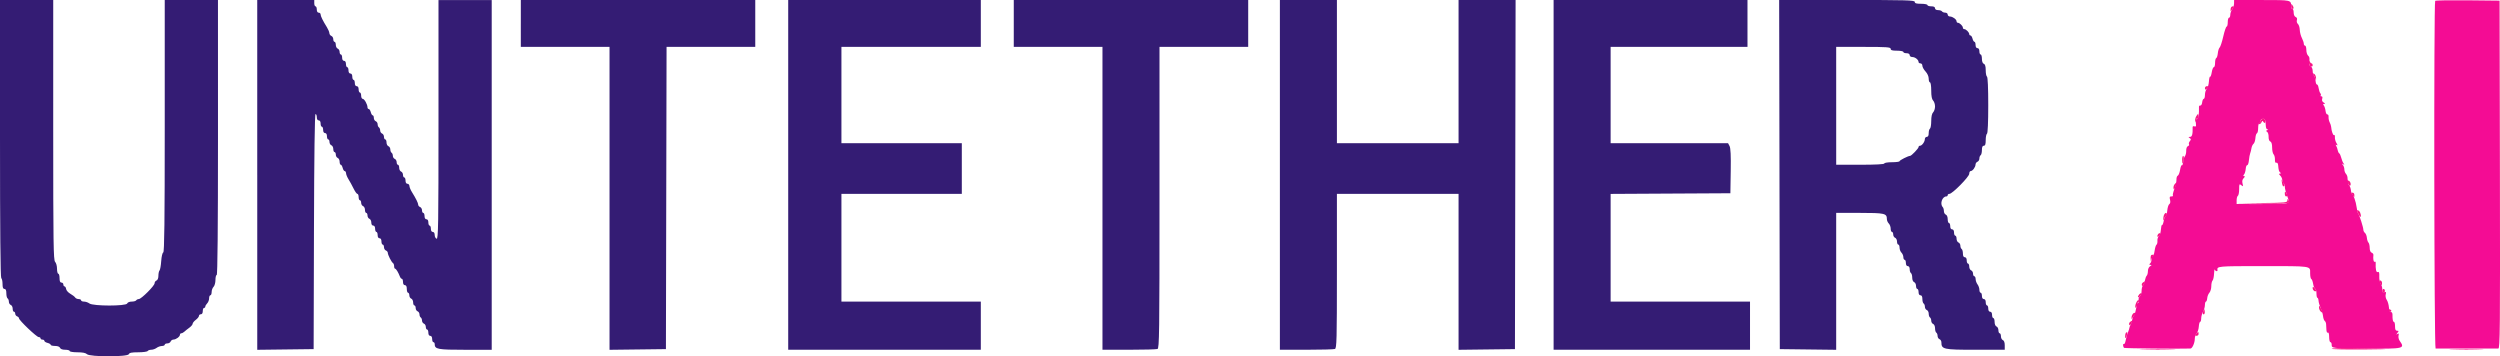 <svg xmlns="http://www.w3.org/2000/svg" role="img" viewBox="35.833 35.333 328.807 46.861"><g fill-rule="evenodd" stroke="none"><path fill="#f40c94" d="M329.661 35.792c-.003.252-.115.604-.25.782-.134.177-.244.496-.244.708 0 .212-.075.385-.167.385-.092 0-.167.262-.167.583 0 .321-.066.583-.147.583-.081 0-.279.582-.441 1.292-.162.71-.377 1.367-.478 1.458-.101.092-.209.429-.24.75s-.125.609-.208.639c-.084.031-.152.312-.152.625s-.074.57-.165.57c-.091 0-.212.298-.271.663-.058.365-.157.632-.22.594-.062-.039-.132.242-.155.624-.022.383-.149.816-.282.962-.132.146-.241.504-.241.795 0 .29-.07.528-.155.528-.086 0-.18.207-.209.459-.029.252-.137.442-.241.423-.104-.019-.186.056-.182.167.029.897-.071 1.622-.213 1.535-.156-.097-.247.374-.174.897.02.139-.063.194-.209.138-.133-.051-.239-.004-.236.103.026.923-.068 1.279-.339 1.281-.24.002-.249.03-.052.154.195.123.2.198.027.407-.117.14-.169.325-.115.412.053.086-.011.197-.142.247-.139.054-.232.302-.224.595.008.277-.069.605-.172.729-.103.124-.205.459-.227.745-.021.285-.097.483-.168.439-.071-.044-.178.23-.239.609s-.197.722-.303.763c-.105.04-.184.278-.174.527.009.25-.114.802-.275 1.227-.16.426-.246.819-.19.875.056.056-.032.102-.195.102-.237 0-.273.088-.184.442.07.279.035.49-.094.569-.113.07-.234.452-.271.849-.036.398-.134.747-.216.777-.083.029-.199.31-.257.623-.059.314-.155.541-.214.504-.059-.036-.127.246-.153.627-.025.381-.145.767-.267.859-.121.092-.205.354-.187.583.018.229-.036.462-.121.518-.085.055-.196.411-.247.791-.051.38-.157.691-.237.691-.08 0-.145.173-.145.383 0 .211-.09.474-.2.584-.155.155-.146.201.042.205.18.004.167.048-.05.175-.166.096-.292.367-.292.628 0 .252-.07.53-.156.617-.087.087-.196.377-.244.644-.048.267-.165.563-.26.658-.095.095-.173.411-.173.702 0 .292-.105.617-.233.723-.128.106-.194.34-.147.52.047.18.014.328-.073.328s-.169.093-.183.208c-.083.694-.262 1.387-.377 1.462-.073.048-.17.29-.215.539-.045.248-.142.547-.214.663-.073.116-.147.311-.165.432-.019.122-.089.347-.155.5-.153.352-.241.658-.353 1.236-.049.251-.149.419-.222.374-.147-.091-.118.353.033.504.07.07 7.333.144 8.736.089.242-.01.568-.75.568-1.294 0-.24.109-.558.242-.705.134-.147.261-.547.284-.888.023-.341.102-.62.175-.62s.135-.207.138-.459c.003-.252.113-.645.244-.875.131-.229.241-.623.244-.875.004-.252.065-.458.137-.458.071 0 .147-.201.167-.446.02-.245.149-.57.286-.721.137-.152.25-.536.25-.854 0-.319.075-.654.166-.746.092-.091.18-.498.196-.905.016-.406.059-.646.097-.533.073.219.387.29.354.08-.084-.535-.007-.542 5.84-.542 6.654 0 6.347-.044 6.347.921 0 .395.068.743.151.774.084.03.192.317.242.636.049.319.169.607.265.639.096.032.175.314.175.628 0 .313.056.569.125.569s.135.177.148.393c.012.216.139.647.281.958.143.311.283.791.311 1.066.028.275.126.554.218.62.092.065.175.253.184.416.009.163.028.508.042.765.014.265.097.424.191.365.101-.062.167.165.167.574 0 .372.075.676.166.676.092 0 .167.146.167.324 0 .49-.037.486 4.675.523 4.846.038 4.99.004 4.271-1.022-.133-.19-.201-.503-.151-.695.07-.268.036-.316-.144-.207-.2.12-.2.1-.006-.141.198-.243.192-.282-.041-.282-.198 0-.271-.156-.271-.583 0-.321-.062-.583-.139-.583-.141 0-.199-.283-.198-.958 0-.209-.091-.356-.206-.333-.13.025-.227-.204-.26-.615-.03-.36-.159-.805-.287-.989-.131-.186-.191-.504-.137-.721.078-.309.043-.367-.171-.285-.208.08-.27-.005-.274-.373-.003-.262-.1-.602-.217-.755-.117-.154-.199-.579-.184-.945.022-.502-.027-.644-.199-.578-.209.08-.305-.354-.273-1.238.004-.114-.059-.166-.14-.115-.137.084-.224-.399-.16-.889.015-.116-.088-.255-.23-.31-.158-.06-.258-.304-.258-.631 0-.293-.075-.607-.166-.698-.091-.091-.183-.373-.204-.627-.021-.254-.134-.541-.251-.638-.117-.097-.212-.284-.212-.416 0-.31-.512-1.918-.68-2.139-.071-.093-.164-.468-.206-.833-.081-.691-.452-1.748-.615-1.748-.051 0-.11-.198-.13-.441-.02-.243-.12-.543-.223-.667-.103-.124-.131-.225-.063-.225s.058-.094-.024-.208c-.081-.115-.145-.359-.141-.542.004-.183-.089-.432-.206-.554-.117-.121-.212-.387-.212-.591 0-.205-.094-.473-.209-.596-.169-.183-.161-.198.042-.085.199.112.212.091.065-.1-.102-.133-.239-.465-.305-.739-.066-.274-.187-.54-.269-.591-.082-.05-.172-.239-.2-.418-.028-.179-.116-.431-.197-.56-.104-.167-.085-.197.064-.105.148.091.139.012-.029-.265-.131-.218-.225-.563-.207-.767.018-.203-.03-.332-.107-.284-.132.081-.339-.499-.384-1.076-.011-.148-.099-.419-.195-.602-.095-.184-.161-.499-.145-.701.016-.202-.054-.352-.156-.333-.102.018-.21-.191-.241-.466s-.134-.594-.229-.709c-.123-.149-.107-.209.056-.213.152-.003.128-.064-.07-.179-.196-.114-.264-.284-.197-.495.063-.199.023-.321-.104-.321-.113 0-.156-.049-.096-.11.06-.06.04-.193-.045-.295-.085-.103-.187-.41-.227-.682-.04-.273-.139-.484-.219-.469-.081.015-.163-.204-.184-.487-.02-.283-.114-.592-.208-.686-.094-.094-.171-.377-.171-.629 0-.253-.123-.528-.275-.613-.202-.113-.248-.288-.174-.66.069-.342.023-.572-.141-.708-.134-.111-.243-.455-.243-.765 0-.309-.075-.563-.167-.563-.092 0-.167-.116-.167-.258 0-.142-.114-.48-.255-.752-.14-.271-.265-.756-.277-1.077-.012-.321-.124-.668-.249-.772-.124-.103-.182-.327-.128-.498.063-.197.003-.348-.163-.411-.154-.059-.261-.299-.261-.583 0-.265-.075-.482-.167-.482-.091 0-.166-.144-.166-.32 0-.859.058-.847-3.851-.847h-3.649l-.006.459m26.453-.35c-.19.189-.137 45.724.053 45.729.217.007 7.923.007 8.25 0 .222-.004.246-2.616.209-22.879l-.043-22.875-4.177-.045c-2.298-.024-4.229.007-4.292.07m-22.283 16.35c.001.313.09.547.211.554.148.01.142.04-.019.104-.181.072-.184.117-.016.221.116.072.205.367.196.656-.009.314.082.562.225.617.155.059.239.337.239.79 0 .385.086.786.192.892.106.105.186.416.178.69-.009.326.056.471.188.421.12-.046.216.089.236.335.053.647.11.835.289.967.102.075.081.124-.054.125-.165.002-.154.068.042.265.144.144.262.402.262.573 0 .171.075.358.167.415.091.056.166.268.166.47 0 .202.142.756.315 1.23.403 1.102.574 1.05-3.412 1.05H330v-.49c0-.27.075-.537.167-.594.091-.056.166-.445.166-.863 0-.69.026-.74.278-.532.25.206.267.184.166-.218-.075-.303-.027-.53.151-.708.168-.168.191-.262.063-.262-.145 0-.15-.059-.016-.219.1-.121.2-.453.221-.739.022-.285.111-.505.199-.489.087.017.187-.27.222-.636.035-.367.11-.78.166-.917.056-.138.131-.437.167-.667.036-.229.158-.491.272-.583.114-.092.226-.429.248-.75.022-.321.113-.608.202-.639.089-.03.161-.349.161-.708s.08-.653.177-.653c.097 0 .133-.07.08-.156-.054-.086.035-.231.196-.321.371-.207.541.033.545.769"/><path fill="#341c74" d="M35.833 53.573c0 11.981.058 18.276.167 18.344.092.056.167.398.167.76 0 .472.07.656.25.656.173 0 .25.175.25.574 0 .315.075.62.166.676.092.057.167.251.167.432s.112.372.25.425c.137.052.25.275.25.494 0 .22.075.399.167.399.091 0 .166.115.166.256 0 .14.113.298.25.351.138.052.25.17.25.262 0 .26 2.317 2.465 2.59 2.465.134 0 .244.075.244.166 0 .092.112.167.25.167.137 0 .25.074.25.163 0 .09.187.211.416.269.23.057.417.171.417.253 0 .081.254.148.566.148.348 0 .602.096.661.25.06.157.315.25.684.25.324 0 .589.075.589.167 0 .093.448.167 1.012.167.677 0 1.094.082 1.262.25.369.369 5.357.369 5.499 0 .072-.189.376-.25 1.235-.25.626 0 1.185-.075 1.242-.167.057-.092.272-.167.478-.167.206 0 .521-.11.698-.244.178-.135.493-.247.699-.25.206-.003.375-.081.375-.172 0-.092.152-.167.339-.167.186 0 .381-.112.434-.25.053-.137.219-.252.37-.255.345-.007.857-.388.857-.638 0-.105.08-.19.179-.19.098 0 .277-.094.398-.209.121-.114.415-.35.655-.523.239-.173.435-.407.435-.518 0-.112.187-.344.416-.517.23-.172.417-.407.417-.523 0-.116.112-.21.25-.21.156 0 .25-.158.25-.417 0-.229.075-.417.167-.417.091 0 .166-.08.166-.178 0-.098.113-.291.25-.429.138-.137.25-.432.25-.655 0-.222.075-.404.167-.404.092 0 .167-.193.167-.429s.112-.541.25-.678c.137-.138.25-.545.25-.905s.075-.655.166-.655c.11 0 .167-6.139.167-18.083V35.333h-7v16.57c0 12.521-.048 16.585-.195 16.634-.112.038-.227.526-.269 1.139-.04.591-.139 1.145-.221 1.232-.081.087-.148.398-.148.691 0 .319-.1.57-.25.628-.138.053-.25.216-.25.362 0 .327-1.751 2.078-2.078 2.078-.13 0-.282.075-.339.166-.057.092-.326.167-.598.167-.287 0-.536.105-.592.25-.138.361-4.489.356-4.967-.005-.178-.135-.497-.245-.708-.245-.212 0-.385-.075-.385-.167 0-.091-.146-.166-.325-.166-.179 0-.385-.094-.458-.209-.074-.114-.359-.334-.634-.488-.275-.154-.524-.435-.553-.625-.029-.19-.123-.345-.208-.345-.086 0-.155-.113-.155-.25 0-.138-.113-.25-.25-.25-.175 0-.25-.176-.25-.583 0-.321-.075-.584-.167-.584-.092 0-.167-.294-.167-.654 0-.361-.112-.768-.25-.905-.219-.219-.25-2.372-.25-17.345V35.333h-7v18.24m33.834 4.764V81.34l3.708-.045 3.708-.045.043-15.458c.028-10.113.1-15.459.208-15.459.091 0 .166.188.166.417 0 .259.094.417.25.417s.25.157.25.416c0 .23.075.417.167.417.091 0 .166.188.166.417 0 .259.095.416.25.416.156 0 .25.158.25.417 0 .229.075.417.167.417.092 0 .167.152.167.338 0 .186.112.382.25.435.137.052.25.275.25.494 0 .22.075.399.166.399.092 0 .167.153.167.339 0 .186.112.382.25.434.137.053.25.276.25.495 0 .22.067.399.149.399.081 0 .195.188.253.417.057.229.178.416.268.416.09 0 .169.132.176.292.006.16.154.517.327.792.174.275.47.818.659 1.208.189.39.416.708.505.708.09 0 .163.188.163.417 0 .229.075.417.167.417.091 0 .166.152.166.338 0 .186.113.382.25.435.138.052.25.275.25.494 0 .22.075.399.167.399.092 0 .167.153.167.339 0 .186.112.382.25.434.137.053.25.276.25.495 0 .244.097.399.25.399.155 0 .25.157.25.417 0 .229.075.416.166.416.092 0 .167.188.167.417 0 .259.094.417.25.417s.25.157.25.416c0 .23.075.417.167.417.091 0 .166.152.166.339 0 .186.113.381.25.434.138.053.25.189.25.303 0 .272.479 1.224.678 1.347.085.053.156.242.156.42s.057.324.127.324c.127 0 .428.494.635 1.041.06.161.176.292.257.292.081 0 .147.188.147.417 0 .259.095.416.25.416.167 0 .25.167.25.5 0 .275.075.5.167.5.092 0 .167.153.167.339 0 .186.112.382.25.434.137.053.25.276.25.495 0 .22.075.399.166.399.092 0 .167.152.167.339 0 .186.112.381.25.434.138.053.25.234.25.402s.075.352.167.408c.091.057.166.241.166.409 0 .168.113.349.25.402.138.052.25.248.25.434s.075.339.167.339c.092 0 .167.187.167.416 0 .26.094.417.25.417.155 0 .25.157.25.417 0 .229.075.416.166.416.092 0 .167.107.167.238 0 .692.373.762 4.012.762h3.488v-46h-7v15.745c0 13.927-.029 15.734-.25 15.649-.138-.053-.25-.275-.25-.495 0-.243-.097-.399-.25-.399-.156 0-.25-.157-.25-.416 0-.229-.075-.417-.167-.417-.091 0-.166-.187-.166-.417 0-.259-.095-.416-.25-.416-.156 0-.25-.158-.25-.417 0-.229-.075-.417-.167-.417-.092 0-.167-.152-.167-.338 0-.186-.112-.382-.25-.435-.137-.052-.25-.189-.25-.302 0-.217-.305-.833-.83-1.675-.172-.275-.317-.631-.324-.791-.007-.161-.125-.292-.262-.292-.156 0-.25-.157-.25-.417 0-.229-.075-.416-.167-.416-.092 0-.167-.153-.167-.339 0-.186-.112-.382-.25-.434-.137-.053-.25-.276-.25-.495 0-.22-.075-.399-.166-.399-.092 0-.167-.152-.167-.339 0-.186-.112-.381-.25-.434-.138-.053-.25-.234-.25-.402s-.075-.352-.167-.408c-.091-.057-.166-.251-.166-.432s-.113-.372-.25-.425c-.138-.052-.25-.275-.25-.494 0-.22-.075-.399-.167-.399-.092 0-.167-.153-.167-.339 0-.186-.112-.382-.25-.434-.137-.053-.25-.234-.25-.402s-.075-.352-.166-.409c-.092-.056-.167-.24-.167-.408 0-.168-.112-.349-.25-.402-.138-.053-.25-.248-.25-.434 0-.187-.067-.339-.149-.339-.081 0-.195-.187-.253-.417-.057-.229-.178-.416-.268-.416-.09 0-.163-.098-.163-.217 0-.383-.41-1.114-.625-1.115-.115-.001-.209-.189-.209-.418 0-.229-.075-.417-.166-.417-.092 0-.167-.187-.167-.417 0-.259-.094-.416-.25-.416s-.25-.158-.25-.417c0-.229-.075-.417-.167-.417-.091 0-.166-.187-.166-.416 0-.26-.095-.417-.25-.417-.156 0-.25-.157-.25-.417 0-.229-.075-.416-.167-.416-.092 0-.167-.188-.167-.417 0-.259-.094-.417-.25-.417-.155 0-.25-.157-.25-.416 0-.229-.075-.417-.166-.417-.092 0-.167-.152-.167-.339 0-.186-.113-.381-.25-.434-.138-.053-.25-.275-.25-.495 0-.219-.075-.399-.167-.399-.091 0-.166-.152-.166-.338 0-.186-.113-.382-.25-.435-.138-.052-.256-.219-.263-.369-.006-.151-.152-.499-.324-.774-.536-.86-.83-1.46-.83-1.693 0-.123-.113-.224-.25-.224-.156 0-.25-.157-.25-.417 0-.229-.075-.416-.167-.416-.091 0-.166-.188-.166-.417v-.417h-7.5v23.004m34.666-19.92V41.5H116v39.84l3.708-.045 3.709-.045.042-19.875.042-19.875h11.666v-6.167h-30.834v3.084M139.5 58.333v23h25.333V75H146.5V60.833h15.833v-6.666H146.5V41.5h18.333v-6.167H139.5v23m29.667-19.916V41.5h11.666v39.833h3.487c1.917 0 3.605-.045 3.75-.101.238-.091.263-2.001.263-19.916V41.5H200v-6.167h-30.833v3.084m35 19.916v23h3.486c1.918 0 3.605-.045 3.75-.101.236-.091.264-1.149.264-10.25V60.833h16V81.34l3.708-.045 3.708-.045.043-22.958.042-22.959H227.667v18.834h-16V35.333h-7.5v23m36 0v23H266V75h-18.333V60.837l7.875-.044 7.875-.043.046-2.917c.033-2.028-.014-3.031-.153-3.291l-.2-.375H247.667V41.5h18v-6.167h-25.5v23m29.707-.041l.043 22.958 3.708.045 3.708.045V63.333h3.096c3.283 0 3.571.066 3.571.81 0 .183.112.446.25.583.137.138.25.443.25.679 0 .235.075.428.167.428.091 0 .166.153.166.339 0 .186.113.382.25.434.138.053.25.276.25.495 0 .22.075.399.167.399.092 0 .167.182.167.405 0 .222.112.517.25.655.137.137.25.405.25.595 0 .19.075.345.166.345.092 0 .167.188.167.417 0 .259.094.416.25.416.154 0 .25.157.25.407 0 .224.075.453.167.51.091.057.166.326.166.598 0 .287.106.536.25.592.138.052.25.275.25.494 0 .22.075.399.167.399.092 0 .167.188.167.417 0 .259.094.417.25.417.165 0 .25.165.25.49 0 .269.075.536.166.593.092.057.167.251.167.432s.112.372.25.424c.137.053.25.271.25.485 0 .214.075.436.167.492.091.057.166.251.166.432s.113.372.25.425c.141.054.25.302.25.568 0 .26.075.519.167.575.092.057.167.251.167.432s.112.372.25.425c.137.052.25.237.25.409 0 .927.257.984 4.453.984h3.88v-.588c0-.37-.093-.625-.25-.685-.138-.052-.25-.275-.25-.494 0-.22-.075-.399-.167-.399-.091 0-.166-.18-.166-.399 0-.22-.113-.442-.25-.495-.146-.056-.25-.306-.25-.601 0-.278-.075-.505-.167-.505-.092 0-.167-.188-.167-.417 0-.259-.094-.417-.25-.417-.155 0-.25-.157-.25-.416 0-.229-.075-.417-.166-.417-.092 0-.167-.187-.167-.417 0-.259-.094-.416-.25-.416s-.25-.158-.25-.417c0-.229-.075-.417-.167-.417-.091 0-.166-.173-.166-.384 0-.212-.11-.531-.245-.709-.135-.178-.247-.492-.25-.698-.003-.207-.08-.375-.172-.375-.092 0-.167-.153-.167-.339 0-.186-.112-.382-.25-.434-.137-.053-.25-.276-.25-.495 0-.22-.075-.399-.166-.399-.092 0-.167-.187-.167-.417 0-.259-.094-.416-.25-.416-.166 0-.25-.166-.25-.49 0-.27-.075-.537-.167-.594-.091-.056-.166-.251-.166-.431 0-.181-.113-.372-.25-.425-.138-.053-.25-.275-.25-.495 0-.219-.075-.399-.167-.399-.092 0-.167-.187-.167-.416 0-.26-.094-.417-.25-.417-.155 0-.25-.157-.25-.417 0-.229-.075-.416-.166-.416-.092 0-.167-.228-.167-.506 0-.295-.104-.545-.25-.601-.138-.052-.25-.26-.25-.461s-.068-.437-.15-.524c-.409-.43-.073-1.408.483-1.408.092 0 .167-.075.167-.167 0-.092.101-.167.225-.167.387 0 2.608-2.251 2.608-2.643 0-.196.086-.357.19-.357.251 0 .632-.511.638-.857.003-.15.118-.317.256-.37.137-.052.25-.243.25-.424s.075-.375.166-.432c.092-.057.167-.361.167-.677 0-.398.076-.573.25-.573.185 0 .25-.193.25-.74 0-.407.075-.787.167-.843.103-.064.166-1.499.166-3.75 0-2.252-.063-3.687-.166-3.75-.092-.057-.167-.439-.167-.849 0-.509-.079-.776-.25-.841-.154-.059-.25-.313-.25-.661 0-.312-.075-.566-.167-.566-.091 0-.166-.187-.166-.417 0-.259-.095-.416-.25-.416-.156 0-.25-.158-.25-.417 0-.229-.067-.417-.149-.417-.082 0-.196-.187-.253-.416-.058-.229-.178-.417-.268-.417-.09 0-.164-.08-.164-.179 0-.23-.424-.654-.654-.654-.099 0-.179-.081-.179-.179 0-.231-.424-.655-.655-.655-.098 0-.178-.085-.178-.19 0-.256-.515-.631-.875-.638-.161-.003-.292-.118-.292-.255 0-.138-.146-.25-.323-.25-.178 0-.37-.075-.427-.167-.057-.091-.286-.166-.51-.166-.25 0-.407-.096-.407-.25 0-.167-.166-.25-.5-.25-.275 0-.5-.075-.5-.167 0-.092-.375-.167-.833-.167-.63 0-.833-.061-.833-.25 0-.219-1.102-.25-8.918-.25h-8.917l.042 22.959M284.5 41.75c0 .189.204.25.833.25.459 0 .834.075.834.167 0 .091.187.166.416.166.26 0 .417.095.417.25 0 .142.149.25.345.25.369 0 .822.361.822.655 0 .098.112.179.25.179.137 0 .25.139.25.309 0 .17.187.511.416.758.249.268.417.648.417.941 0 .271.075.492.167.492.093 0 .166.468.166 1.071 0 .73.08 1.151.25 1.322.138.137.25.485.25.773 0 .288-.112.637-.25.774-.16.16-.25.572-.25 1.145 0 .492-.075.941-.166.998-.092.057-.167.324-.167.593 0 .325-.084.49-.25.49-.138 0-.252.132-.255.292-.007.36-.382.875-.638.875-.105 0-.19.078-.19.172 0 .184-.94 1.161-1.117 1.161-.244 0-1.383.576-1.383.699 0 .074-.45.135-1 .135-.556 0-1 .074-1 .166 0 .106-1.167.167-3.167.167h-3.167V41.5h3.584c3.074 0 3.583.036 3.583.25"/><path fill="#f81484" d="M337.169 36.125c-.001.206.073.375.164.375.209 0 .209-.177 0-.5-.13-.202-.162-.178-.164.125m-7.958.394c-.015.194-.009.325.012.292.021-.034.138-.192.261-.353.188-.245.186-.291-.011-.291-.13 0-.247.158-.262.352m10.308 7.005c-.011.252.088.481.231.536.152.059.25.001.25-.149 0-.134-.07-.244-.154-.244-.085 0-.189-.132-.231-.292-.049-.187-.083-.133-.096.149m.588 1.657c.105.13.231.386.28.569.056.209.078.152.06-.154-.017-.268-.143-.524-.28-.569-.197-.064-.21-.031-.06.154m-14.274 1.756c0 .222.046.233.25.063.138-.114.25-.236.25-.27 0-.035-.112-.063-.25-.063-.137 0-.25.121-.25.27m-1.171 3.738c-.101.189-.15.47-.109.625.052.197.081.167.094-.102.011-.211.095-.338.186-.281.092.056.167-.052.167-.24 0-.436-.106-.436-.338-.002m8.58.401c-.179.136-.25.25-.159.255.092.004.054.08-.083.169-.175.113-.186.162-.036.164.117.002.259-.116.314-.261.08-.208.13-.218.236-.047.19.307.382.059.202-.262-.131-.234-.184-.236-.474-.018m-10.409 5.257c0 .275.029.5.065.5.035 0 .097-.225.138-.5.04-.275.011-.5-.065-.5s-.138.225-.138.5m13.107 2.905c.07.54.172.706.334.544.059-.059.029-.203-.066-.32-.095-.116-.208-.325-.252-.462-.044-.138-.051-.03-.016.238m8.674-.028c.072.114.132.257.133.318.007.298.253.315.253.018 0-.189-.116-.388-.259-.443-.177-.068-.217-.035-.127.107m-22.774.365c-.11.133-.173.377-.139.542.045.218.114.153.255-.242.213-.596.187-.664-.116-.3m14.496 1.217c-.002.206.072.375.164.375.209 0 .209-.177 0-.5-.131-.202-.162-.179-.164.125m8.764.002c.101.068.226.235.279.373.063.167.099.125.108-.125.009-.252-.083-.374-.279-.373-.18.002-.221.05-.108.125m-8.431.914c-.002.267-.29.295-3.377.33l-3.375.038 3.3.049c3.379.05 3.893-.016 3.611-.461-.132-.209-.157-.202-.159.044m9.164 1.356c0 .036.112.279.249.542.247.472.362.209.15-.342-.087-.228-.399-.383-.399-.2m-25.433.694c-.059.233-.06.471-.003.528.056.056.103-.022.103-.175s.075-.278.167-.278c.091 0 .166-.112.166-.25 0-.411-.318-.282-.433.175m-.799 2.506c-.062.162-.025.238.097.198.249-.083.386-.462.167-.462-.089 0-.208.119-.264.264m-.912 3.111c.02.459.035.478.1.125.043-.229.164-.472.269-.539.124-.079.088-.123-.1-.125-.223-.002-.286.125-.269.539m30.159 3.153c.09.168.194.305.231.305.037 0 .057-.137.044-.305-.013-.168-.117-.306-.231-.306-.149 0-.162.085-.044.306m-31.16-.045c-.126.08-.195.247-.153.372.053.158.137.114.276-.147.222-.414.21-.436-.123-.225m22.312.745c0 .274.299.528.448.38.05-.051-.03-.214-.178-.362-.233-.233-.27-.235-.27-.018m9.167.355c0 .138.075.25.166.25.092 0 .167-.112.167-.25 0-.137-.075-.25-.167-.25-.091 0-.166.113-.166.25m-32 .5c-.118.142-.177.296-.131.342.046.046.18-.033.297-.175.118-.142.177-.296.131-.341-.046-.046-.18.032-.297.174m-.293.913c-.114.183-.206.465-.205.627.002.243.029.252.156.052.084-.133.12-.296.08-.361-.041-.065.013-.148.119-.183s.162-.155.125-.266c-.042-.127-.143-.079-.275.131m23.96.775c0 .195.112.448.249.562.315.262.315.163.001-.439-.215-.414-.249-.43-.25-.123m-15.218.461c-.068.174-.085.355-.037.403.152.152.286-.097.222-.414-.058-.29-.067-.289-.185.011m24.409-.074c.072.215.3.254.321.054.007-.066-.078-.15-.188-.187-.11-.037-.17.023-.133.133m-33.65.435c-.115.124-.202.361-.195.525.01.234.034.244.108.049.052-.138.168-.298.257-.356.089-.058.134-.182.1-.275-.037-.101-.146-.078-.27.057m-.354 1.057c-.125.08-.194.247-.153.372.053.158.137.113.277-.147.221-.415.209-.436-.124-.225m-.577 1.461c-.061.061-.111.261-.111.445 0 .409.153.285.246-.2.072-.377.046-.425-.135-.245m9.223.139c-.17.205-.159.25.063.25.148 0 .27-.113.27-.25 0-.138-.028-.25-.063-.25s-.156.112-.27.25m17.833 1.958c0 .069 1.894.11 4.208.091 4.235-.034 3.75-.094-1.417-.173-1.535-.023-2.791.014-2.791.082m-24.782.083c1.082.029 2.807.029 3.833 0 1.026-.029.141-.053-1.968-.053-2.108 0-2.948.024-1.865.053m40.648 0c.98.029 2.63.029 3.666 0 1.037-.029.235-.053-1.782-.053s-2.865.024-1.884.053"/></g></svg>